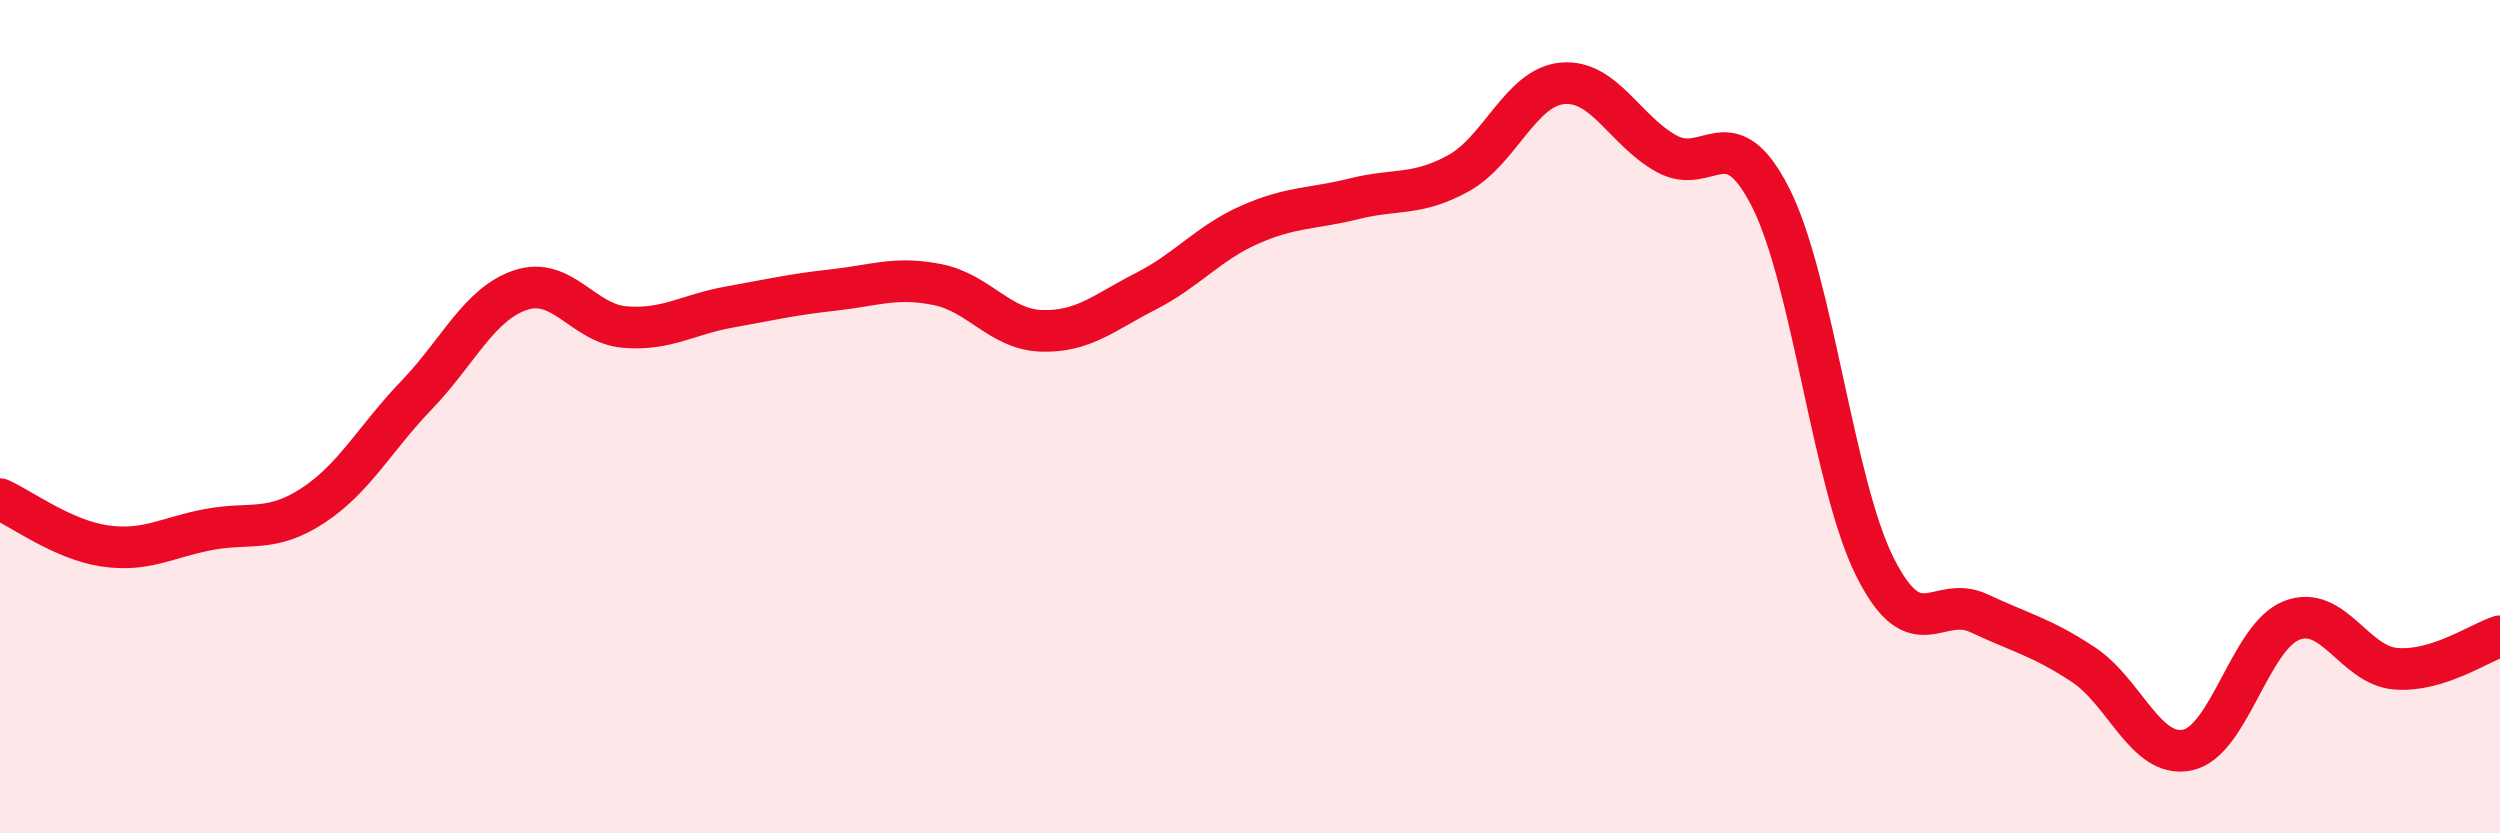
    <svg width="60" height="20" viewBox="0 0 60 20" xmlns="http://www.w3.org/2000/svg">
      <path
        d="M 0,11.98 C 0.5,12.2 1.5,12.95 2.5,13.1 C 3.5,13.25 4,12.9 5,12.71 C 6,12.52 6.5,12.79 7.5,12.14 C 8.5,11.49 9,10.52 10,9.48 C 11,8.44 11.5,7.29 12.5,6.96 C 13.5,6.63 14,7.77 15,7.85 C 16,7.93 16.5,7.55 17.5,7.37 C 18.5,7.19 19,7.07 20,6.96 C 21,6.85 21.5,6.63 22.5,6.83 C 23.5,7.03 24,7.91 25,7.94 C 26,7.97 26.5,7.5 27.5,6.99 C 28.5,6.48 29,5.83 30,5.39 C 31,4.95 31.5,5.02 32.5,4.77 C 33.5,4.52 34,4.71 35,4.16 C 36,3.61 36.5,2.09 37.5,2 C 38.5,1.91 39,3.14 40,3.69 C 41,4.24 41.5,2.77 42.5,4.75 C 43.5,6.73 44,11.62 45,13.61 C 46,15.6 46.5,14.25 47.5,14.72 C 48.5,15.19 49,15.29 50,15.95 C 51,16.61 51.5,18.21 52.5,18 C 53.5,17.79 54,15.28 55,14.89 C 56,14.5 56.5,15.97 57.5,16.05 C 58.5,16.13 59.5,15.43 60,15.27L60 20L0 20Z"
        fill="#EB0A25"
        opacity="0.1"
        stroke-linecap="round"
        stroke-linejoin="round"
      />
      <path
        d="M 0,11.98 C 0.5,12.2 1.5,12.95 2.5,13.1 C 3.5,13.25 4,12.9 5,12.71 C 6,12.52 6.5,12.79 7.5,12.14 C 8.5,11.49 9,10.52 10,9.48 C 11,8.44 11.5,7.29 12.5,6.96 C 13.5,6.63 14,7.77 15,7.85 C 16,7.93 16.5,7.55 17.5,7.37 C 18.5,7.19 19,7.07 20,6.96 C 21,6.85 21.5,6.63 22.5,6.83 C 23.5,7.03 24,7.91 25,7.94 C 26,7.97 26.5,7.5 27.5,6.99 C 28.5,6.48 29,5.83 30,5.39 C 31,4.95 31.5,5.02 32.5,4.77 C 33.5,4.52 34,4.71 35,4.16 C 36,3.61 36.5,2.09 37.5,2 C 38.5,1.91 39,3.14 40,3.69 C 41,4.24 41.5,2.77 42.5,4.75 C 43.5,6.73 44,11.62 45,13.61 C 46,15.6 46.5,14.25 47.5,14.72 C 48.5,15.19 49,15.29 50,15.95 C 51,16.61 51.5,18.21 52.5,18 C 53.5,17.79 54,15.28 55,14.89 C 56,14.5 56.5,15.97 57.5,16.05 C 58.5,16.13 59.5,15.43 60,15.27"
        stroke="#EB0A25"
        stroke-width="1"
        fill="none"
        stroke-linecap="round"
        stroke-linejoin="round"
      />
    </svg>
  